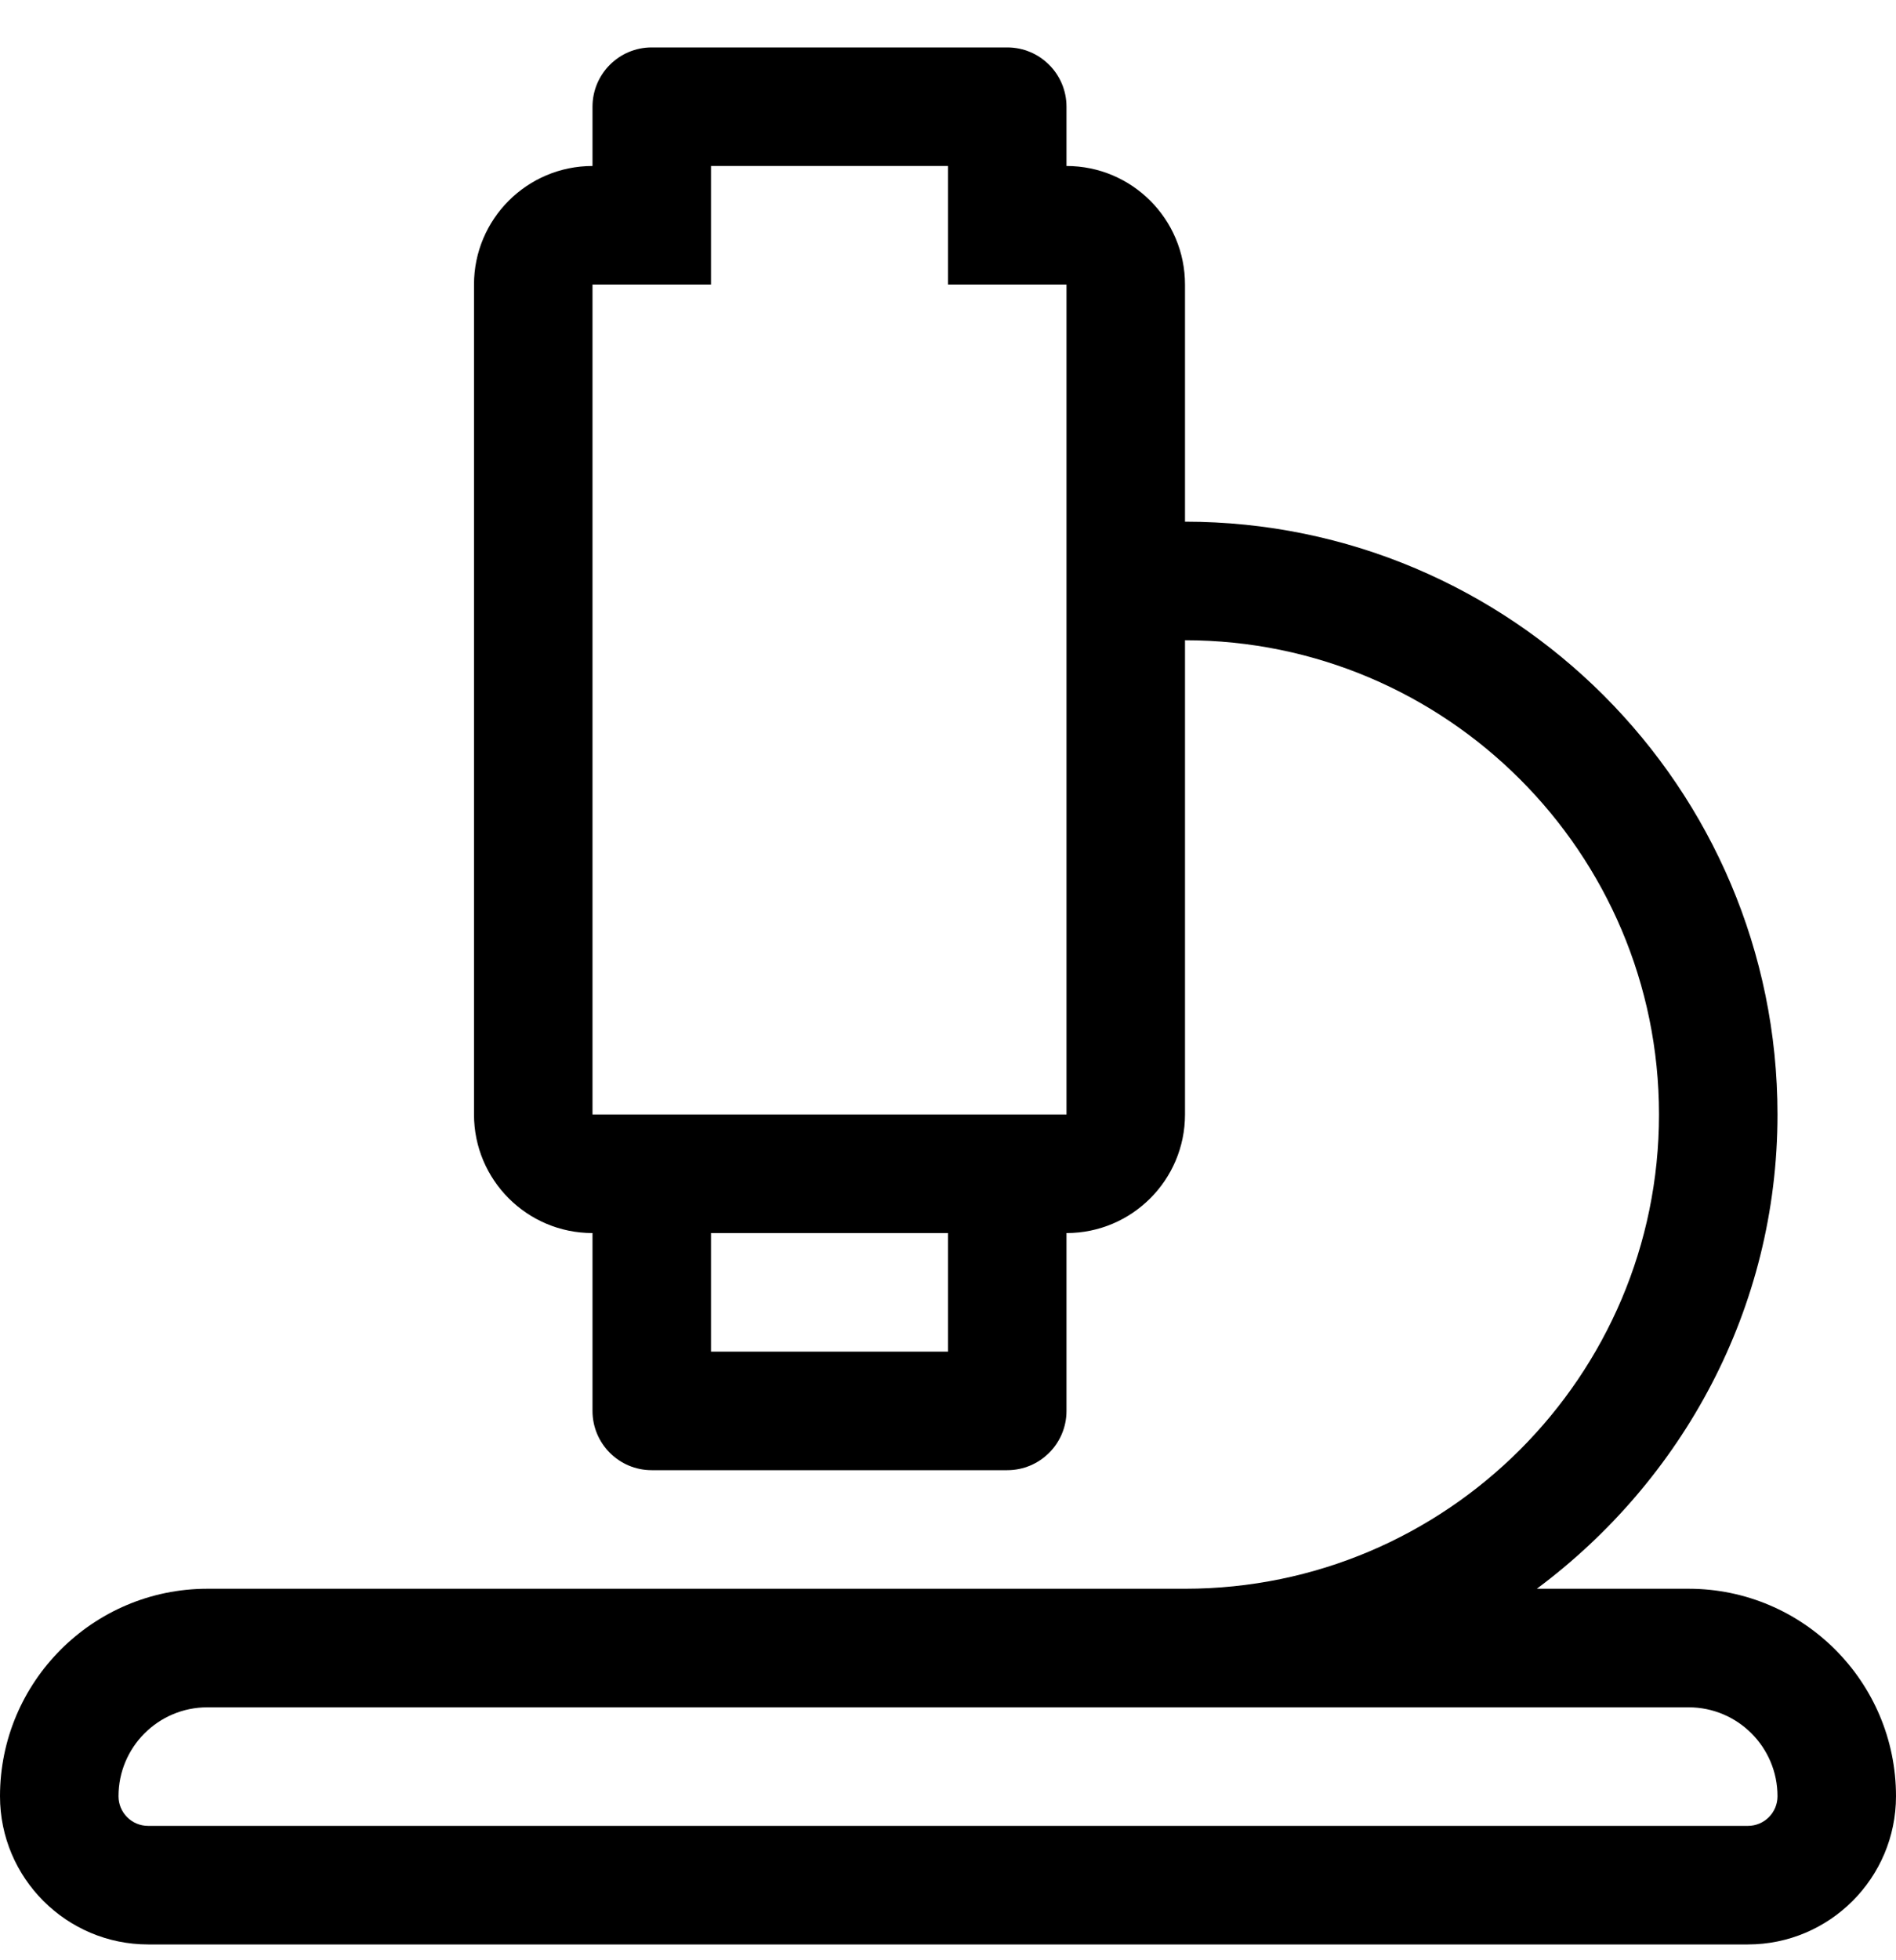<svg xmlns="http://www.w3.org/2000/svg" width="30" height="31" viewBox="0 0 30 31">
    <g fill="none" fill-rule="evenodd">
        <g fill="#000000" fill-rule="nonzero">
            <path d="M784.656 735.75c1.293 0 2.344-1.051 2.344-2.344 0-1.81-1.472-3.281-3.281-3.281h-2.402c2.297-1.71 3.808-4.423 3.808-7.5 0-5.17-4.206-9.375-9.375-9.375v-3.75c0-1.035-.84-1.875-1.875-1.875v-.937c0-.518-.42-.938-.938-.938h-5.625c-.517 0-.937.42-.937.938v.937c-1.035 0-1.875.84-1.875 1.875v13.125c0 1.035.84 1.875 1.875 1.875v2.813c0 .517.42.937.937.937h5.625c.518 0 .938-.42.938-.937V724.5c1.035 0 1.875-.84 1.875-1.875v-7.5c4.136 0 7.5 3.364 7.5 7.5s-3.364 7.5-7.5 7.5h-15.469c-1.81 0-3.281 1.472-3.281 3.281 0 1.293 1.051 2.344 2.344 2.344h25.312zm-10.781-13.125h-7.5V709.5h1.875v-1.875H772v1.875h1.875v13.125zm-1.875 3.75h-3.75V724.5H772v1.875zm12.656 7.5h-25.312c-.26 0-.469-.21-.469-.469 0-.777.63-1.406 1.406-1.406h23.438c.776 0 1.406.63 1.406 1.406 0 .26-.21.469-.469.469z" transform="translate(-757 -705)"/>
        </g>
    </g>
</svg>
